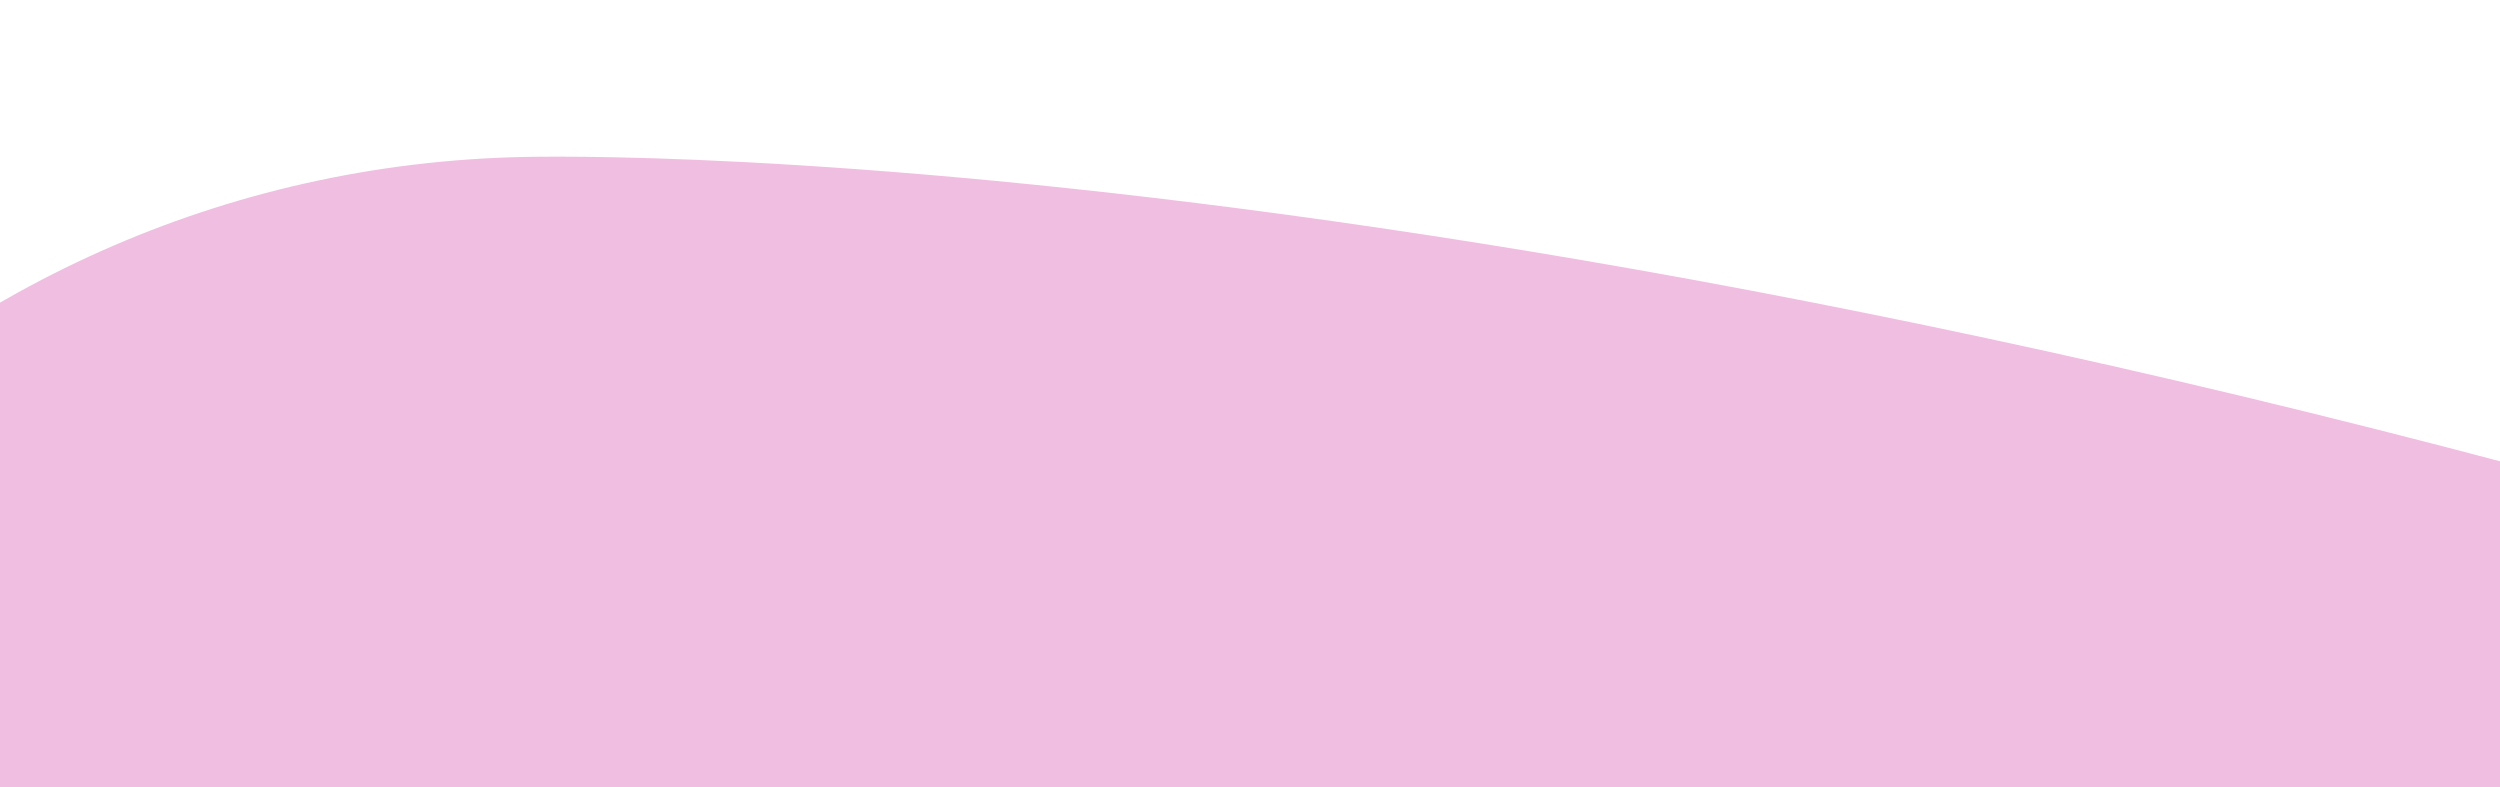 <svg width="343" height="108" viewBox="0 0 343 108" fill="none" xmlns="http://www.w3.org/2000/svg">
<g clip-path="url(#clip0_2278_3011)">
<path fill-rule="evenodd" clip-rule="evenodd" d="M76.642 321.495C-5.64 322.45 -73.437 256.855 -75.046 174.432C-76.662 91.605 -10.828 23.15 71.999 21.533L72.393 21.526C72.534 21.523 72.683 21.521 72.84 21.519C73.155 21.514 73.505 21.51 73.889 21.506C74.657 21.499 75.563 21.494 76.605 21.494C78.689 21.495 81.317 21.517 84.476 21.582C90.795 21.713 99.241 22.018 109.714 22.677C130.662 23.993 159.716 26.721 196.075 32.291C268.831 43.438 370.659 65.938 495.122 111.138C744.58 201.732 1081.87 382.394 1456.62 740.755C1800.34 1069.43 1935.84 1348.2 1976.77 1560.33C1997.14 1665.96 1993.35 1751.7 1982.54 1814.41C1977.17 1845.6 1970.12 1870.72 1963.71 1889.46C1960.51 1898.82 1957.47 1906.57 1954.87 1912.69C1953.58 1915.75 1952.39 1918.4 1951.35 1920.64C1951.09 1921.21 1950.84 1921.74 1950.6 1922.25C1950.36 1922.76 1950.13 1923.24 1949.91 1923.69C1949.68 1924.15 1949.47 1924.58 1949.27 1924.98C1949.17 1925.18 1949.08 1925.38 1948.98 1925.57L1948.84 1925.85C1948.78 1925.98 1948.71 1926.12 1814.77 1858.58L1948.71 1926.12C1911.41 2000.09 1821.21 2029.82 1747.24 1992.52C1674.59 1955.89 1644.62 1868.24 1678.89 1795.04C1679.09 1794.52 1679.43 1793.62 1679.87 1792.34C1681.47 1787.67 1684.4 1777.98 1686.9 1763.46C1691.84 1734.77 1695.4 1685.59 1682.2 1617.16C1655.96 1481.16 1560.55 1255.23 1249.29 957.577C903.987 627.385 602.257 469.217 392.716 393.118C287.678 354.972 205.009 337.16 150.644 328.831C123.443 324.664 103.28 322.864 90.901 322.086C84.711 321.697 80.466 321.564 78.26 321.518C77.432 321.501 76.891 321.496 76.642 321.495Z" fill="#EFBEE0"/>
</g>
<defs>
<clipPath id="clip0_2278_3011">
<path d="M-76 0H343V263C343 285.091 325.091 303 303 303H-76V0Z" fill="white"/>
</clipPath>
</defs>
</svg>
